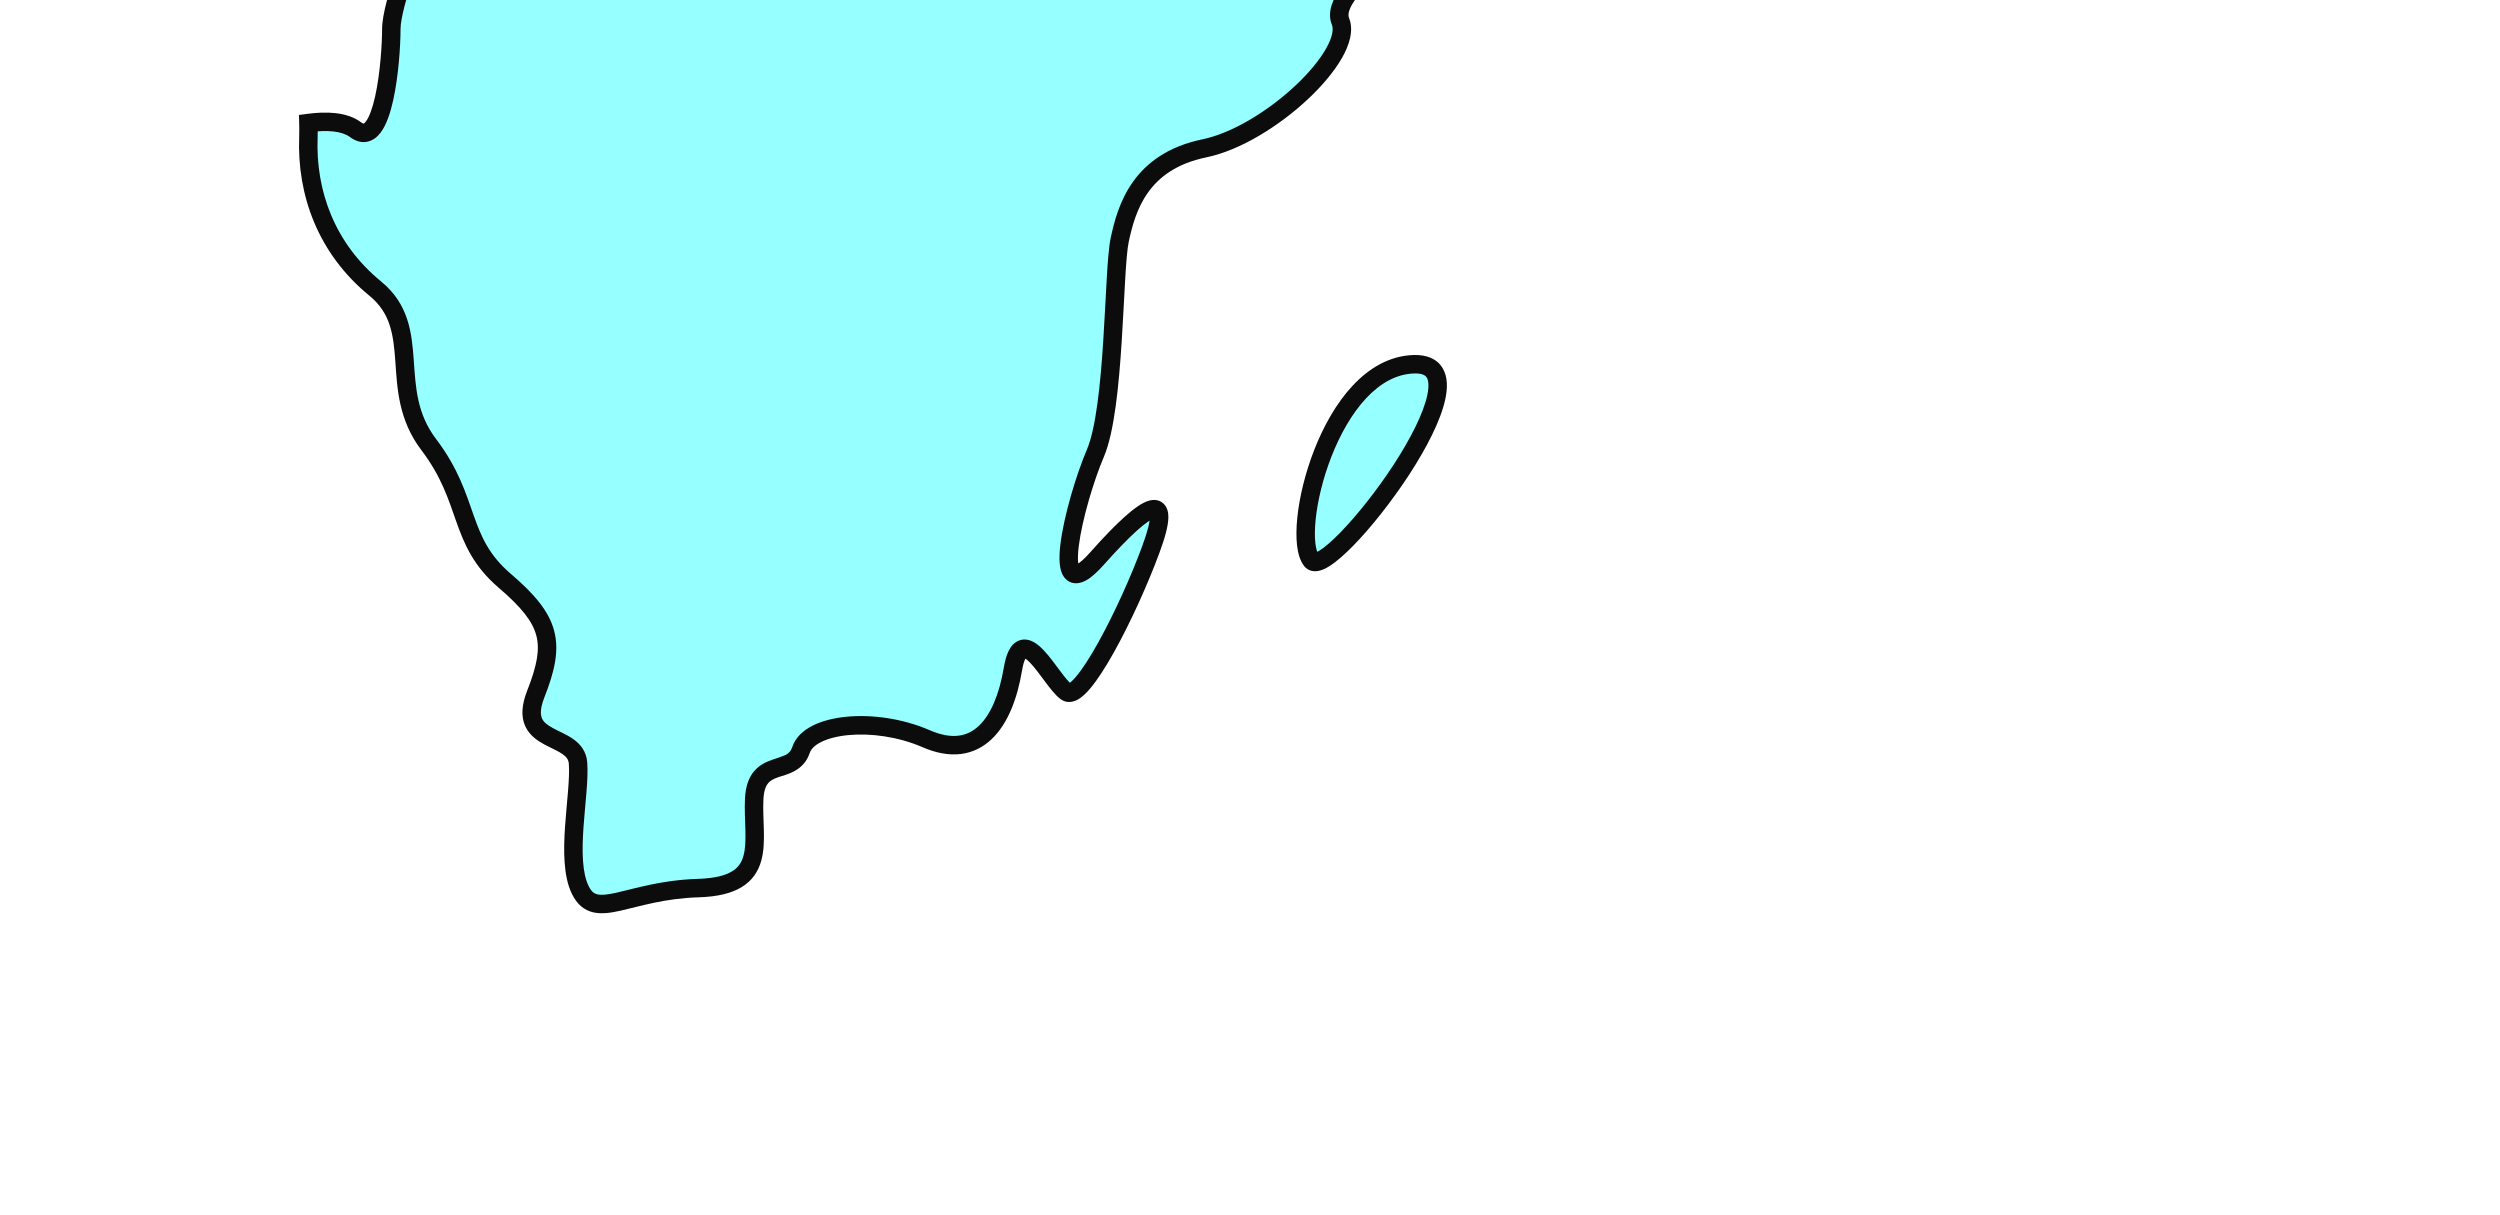 <svg width="247" height="120" viewBox="0 0 247 120" fill="none" xmlns="http://www.w3.org/2000/svg">
<g filter="url(#filter0_d_209_568)">
<path fill-rule="evenodd" clip-rule="evenodd" d="M214.177 -172.252C212.045 -174.364 207.813 -180.018 211.339 -180.018C214.883 -180.018 216.29 -190.615 212.045 -192.739C207.813 -194.864 212.045 -204.067 208.5 -206.179C204.956 -208.303 207.088 -215.382 207.813 -220.331C208.5 -225.292 194.347 -229.522 186.558 -233.058C178.781 -236.601 175.249 -242.255 168.879 -245.792C162.515 -249.328 160.383 -240.143 160.383 -234.47C160.383 -228.816 154.726 -228.11 150.475 -231.652C146.224 -235.195 141.279 -231.652 134.909 -234.47C128.538 -237.307 131.377 -228.11 131.377 -223.867C131.377 -219.631 124.287 -219.631 120.049 -219.631C115.798 -219.631 108.734 -216.088 108.734 -211.14C108.734 -206.198 102.364 -203.361 104.477 -200.524C106.602 -197.7 103.777 -194.864 100.938 -192.739C98.113 -190.627 95.287 -183.561 93.155 -181.43C91.03 -179.312 94.568 -175.776 90.33 -172.945C86.091 -170.128 81.127 -172.252 79.015 -170.128C76.889 -168.003 79.015 -163.042 78.315 -156.669C77.596 -150.321 72.638 -143.242 68.393 -137.588C64.161 -131.921 69.812 -130.502 71.944 -129.809C74.057 -129.09 74.057 -125.554 71.944 -121.318C69.812 -117.056 64.861 -119.899 62.029 -120.593C59.204 -121.318 51.415 -117.775 47.17 -110.696C42.919 -103.623 44.332 -99.381 45.738 -95.844C47.157 -92.308 42.206 -88.059 45.738 -80.986C49.283 -73.913 44.325 -72.501 45.044 -66.841C45.738 -61.186 54.24 -61.892 54.953 -56.238C55.659 -50.583 52.121 -48.459 49.283 -48.459C46.457 -48.459 47.17 -42.805 50.002 -41.386C52.821 -39.962 52.115 -30.071 50.702 -27.228C49.276 -24.404 40.087 -27.228 40.787 -23.704C41.493 -20.161 38.661 -14.507 38.661 -11.67C38.661 -8.846 37.955 0.351 35.123 -1.78C34.009 -2.607 32.227 -2.67 30.471 -2.435C30.484 -1.99 30.484 -1.551 30.471 -1.036C30.255 4.46 32.24 9.974 37.077 13.924C41.926 17.899 38.178 23.827 42.359 29.335C46.546 34.85 45.222 38.806 49.849 42.775C54.476 46.731 54.921 48.938 52.929 53.995C50.95 59.064 56.9 57.735 57.11 60.813C57.346 63.911 55.806 70.284 57.346 73.369C58.879 76.447 61.972 73.369 69.011 73.153C76.055 72.936 74.305 68.522 74.515 64.337C74.725 60.164 78.264 62.136 79.142 59.503C80.02 56.857 86.409 56.196 91.475 58.384C96.534 60.603 99.169 56.857 100.066 51.572C100.938 46.292 103.796 52.672 105.348 53.766C106.882 54.873 111.521 45.631 113.704 39.69C115.912 33.73 113.494 34.85 108.422 40.555C103.363 46.286 106.227 34.85 108.212 30.22C110.185 25.596 109.975 12.156 110.63 9.09C111.299 6.005 112.616 1.381 118.999 0.065C125.382 -1.258 133.757 -9.183 132.439 -12.472C131.109 -15.786 141.247 -21.274 141.247 -24.582C141.247 -27.889 130.67 -38.015 127.151 -40.216C123.619 -42.41 115.919 -40.655 116.581 -43.072C117.236 -45.495 115.69 -54.959 114.818 -59.806C113.933 -64.659 120.316 -69.709 120.316 -74.34C120.316 -78.964 120.1 -84.243 124.275 -85.782C128.462 -87.315 125.827 -91.271 131.338 -92.6C136.824 -93.917 135.736 -101.842 141.686 -104.266C147.636 -106.682 148.056 -108.68 155.776 -112.4C163.489 -116.153 176.477 -124.956 178.692 -129.58C180.888 -134.198 170.75 -139.051 177.146 -143.891C183.535 -148.731 178.247 -154.239 182.867 -155.995C187.493 -157.763 189.256 -160.174 192.565 -163.691C195.862 -167.215 200.259 -163.907 208.189 -165.23C211.084 -165.714 213.744 -165.478 216.252 -164.868C215.921 -168.398 215.138 -171.266 214.177 -172.252ZM139.714 21.398C131.358 21.627 127.431 38.081 129.576 40.784C131.358 42.979 148.076 21.175 139.714 21.398Z" fill="#96FFFF"/>
<path d="M214.177 -172.252L214.83 -172.889L214.824 -172.894L214.819 -172.9L214.177 -172.252ZM212.045 -192.739L211.636 -191.924L211.637 -191.924L212.045 -192.739ZM208.5 -206.179L208.032 -205.397L208.034 -205.395L208.5 -206.179ZM207.813 -220.331L208.715 -220.198L208.716 -220.206L207.813 -220.331ZM186.558 -233.058L186.18 -232.228L186.181 -232.228L186.558 -233.058ZM168.879 -245.792L168.436 -244.995L168.436 -244.994L168.879 -245.792ZM134.909 -234.47L134.538 -233.637L134.54 -233.636L134.909 -234.47ZM104.477 -200.524L103.745 -199.98L103.748 -199.976L104.477 -200.524ZM100.938 -192.739L101.484 -192.009L101.485 -192.009L100.938 -192.739ZM93.155 -181.43L93.799 -180.784L93.8 -180.785L93.155 -181.43ZM90.33 -172.945L90.834 -172.186L90.836 -172.187L90.33 -172.945ZM79.015 -170.128L79.659 -169.483L79.661 -169.485L79.015 -170.128ZM78.315 -156.669L79.221 -156.566L79.221 -156.57L78.315 -156.669ZM68.393 -137.588L67.664 -138.135L67.663 -138.133L68.393 -137.588ZM71.944 -129.809L72.238 -130.672L72.226 -130.676L71.944 -129.809ZM71.944 -121.318L72.76 -120.91L72.76 -120.911L71.944 -121.318ZM62.029 -120.593L61.803 -119.709L61.813 -119.707L62.029 -120.593ZM47.17 -110.696L47.951 -110.226L47.952 -110.227L47.17 -110.696ZM45.738 -95.844L44.891 -95.507L44.892 -95.505L45.738 -95.844ZM45.738 -80.986L44.922 -80.579L44.923 -80.578L45.738 -80.986ZM45.044 -66.841L45.949 -66.952L45.949 -66.956L45.044 -66.841ZM54.953 -56.238L55.858 -56.351L55.858 -56.352L54.953 -56.238ZM50.002 -41.386L50.413 -42.2L50.41 -42.202L50.002 -41.386ZM50.702 -27.228L51.516 -26.817L51.518 -26.822L50.702 -27.228ZM40.787 -23.704L39.893 -23.526L39.893 -23.526L40.787 -23.704ZM35.123 -1.78L35.671 -2.508L35.667 -2.512L35.123 -1.78ZM30.471 -2.435L30.35 -3.339L29.536 -3.23L29.56 -2.409L30.471 -2.435ZM30.471 -1.036L31.382 -1L31.383 -1.013L30.471 -1.036ZM37.077 13.924L37.655 13.219L37.654 13.218L37.077 13.924ZM42.359 29.335L41.633 29.887L41.633 29.887L42.359 29.335ZM49.849 42.775L49.255 43.467L49.257 43.468L49.849 42.775ZM52.929 53.995L52.081 53.661L52.08 53.663L52.929 53.995ZM57.11 60.813L56.2 60.875L56.201 60.882L57.11 60.813ZM57.346 73.369L58.162 72.962L58.161 72.962L57.346 73.369ZM69.011 73.153L68.983 72.241L68.983 72.241L69.011 73.153ZM74.515 64.337L73.605 64.291L73.605 64.291L74.515 64.337ZM79.142 59.503L80.007 59.791L80.007 59.79L79.142 59.503ZM91.475 58.384L91.841 57.549L91.837 57.547L91.475 58.384ZM100.066 51.572L100.965 51.724L100.966 51.72L100.066 51.572ZM105.348 53.766L105.882 53.026L105.874 53.02L105.348 53.766ZM113.704 39.69L112.849 39.373L112.848 39.376L113.704 39.69ZM108.422 40.555L107.741 39.95L107.739 39.952L108.422 40.555ZM108.212 30.22L109.05 30.579L109.051 30.577L108.212 30.22ZM110.63 9.09L109.739 8.897L109.739 8.9L110.63 9.09ZM118.999 0.065L119.183 0.958L119.184 0.958L118.999 0.065ZM132.439 -12.472L133.286 -12.811L133.286 -12.811L132.439 -12.472ZM127.151 -40.216L127.634 -40.989L127.632 -40.99L127.151 -40.216ZM116.581 -43.072L117.46 -42.831L117.461 -42.834L116.581 -43.072ZM114.818 -59.806L115.715 -59.968L115.715 -59.97L114.818 -59.806ZM124.275 -85.782L123.961 -86.638L123.959 -86.638L124.275 -85.782ZM131.338 -92.6L131.126 -93.487L131.125 -93.487L131.338 -92.6ZM141.686 -104.266L141.343 -105.11L141.342 -105.11L141.686 -104.266ZM155.776 -112.4L156.172 -111.579L156.175 -111.581L155.776 -112.4ZM178.692 -129.58L179.514 -129.186L179.515 -129.189L178.692 -129.58ZM177.146 -143.891L177.696 -143.164L177.696 -143.164L177.146 -143.891ZM182.867 -155.995L183.191 -155.143L183.192 -155.143L182.867 -155.995ZM192.565 -163.691L193.229 -163.066L193.231 -163.068L192.565 -163.691ZM208.189 -165.23L208.339 -164.331L208.339 -164.331L208.189 -165.23ZM216.252 -164.868L216.036 -163.982L217.279 -163.679L217.159 -164.953L216.252 -164.868ZM139.714 21.398L139.689 20.486L139.689 20.486L139.714 21.398ZM129.576 40.784L128.862 41.351L128.868 41.359L129.576 40.784ZM214.819 -172.9C213.798 -173.911 212.272 -175.779 211.443 -177.352C211.239 -177.74 211.088 -178.089 210.997 -178.386C210.903 -178.692 210.888 -178.889 210.901 -178.996C210.906 -179.043 210.915 -179.057 210.912 -179.052C210.911 -179.05 210.908 -179.045 210.904 -179.041C210.901 -179.036 210.898 -179.034 210.898 -179.035C210.902 -179.037 211.004 -179.106 211.339 -179.106V-180.93C210.792 -180.93 210.255 -180.823 209.823 -180.508C209.363 -180.172 209.146 -179.692 209.089 -179.207C209.036 -178.751 209.121 -178.28 209.254 -177.85C209.389 -177.41 209.592 -176.953 209.83 -176.502C210.768 -174.72 212.424 -172.705 213.535 -171.604L214.819 -172.9ZM211.339 -179.106C212.729 -179.106 213.721 -180.14 214.34 -181.268C214.981 -182.434 215.381 -183.955 215.521 -185.5C215.661 -187.049 215.547 -188.698 215.093 -190.131C214.641 -191.555 213.815 -192.873 212.453 -193.555L211.637 -191.924C212.397 -191.543 212.987 -190.74 213.355 -189.58C213.72 -188.428 213.829 -187.03 213.705 -185.664C213.581 -184.295 213.23 -183.034 212.742 -182.146C212.234 -181.221 211.721 -180.93 211.339 -180.93V-179.106ZM212.454 -193.554C211.736 -193.914 211.318 -194.583 211.096 -195.628C210.869 -196.698 210.883 -198.005 210.926 -199.436C210.968 -200.813 211.039 -202.324 210.857 -203.614C210.676 -204.904 210.21 -206.222 208.967 -206.962L208.034 -205.395C208.563 -205.08 208.897 -204.456 209.052 -203.36C209.206 -202.263 209.148 -200.944 209.104 -199.491C209.061 -198.093 209.032 -196.568 209.312 -195.249C209.598 -193.904 210.238 -192.626 211.636 -191.924L212.454 -193.554ZM208.969 -206.961C208.334 -207.341 207.917 -207.955 207.674 -208.833C207.427 -209.73 207.378 -210.851 207.465 -212.134C207.552 -213.409 207.768 -214.785 208.014 -216.172C208.256 -217.54 208.531 -218.944 208.715 -220.198L206.911 -220.463C206.732 -219.243 206.469 -217.907 206.218 -216.49C205.971 -215.091 205.739 -213.636 205.646 -212.258C205.552 -210.887 205.59 -209.53 205.917 -208.348C206.249 -207.146 206.894 -206.078 208.032 -205.397L208.969 -206.961ZM208.716 -220.206C208.955 -221.93 207.88 -223.409 206.468 -224.61C205.024 -225.837 202.989 -226.982 200.758 -228.051C198.516 -229.125 196.013 -230.15 193.602 -231.121C191.179 -232.097 188.859 -233.015 186.935 -233.888L186.181 -232.228C188.151 -231.333 190.521 -230.396 192.921 -229.429C195.333 -228.458 197.787 -227.452 199.97 -226.406C202.165 -225.355 204.027 -224.292 205.287 -223.22C206.579 -222.122 207.015 -221.212 206.91 -220.456L208.716 -220.206ZM186.936 -233.888C183.171 -235.603 180.424 -237.831 177.788 -240.116C175.169 -242.386 172.61 -244.763 169.321 -246.589L168.436 -244.994C171.518 -243.284 173.91 -241.065 176.594 -238.738C179.26 -236.427 182.168 -234.056 186.18 -232.228L186.936 -233.888ZM169.322 -246.589C167.558 -247.569 165.936 -247.741 164.518 -247.155C163.143 -246.587 162.148 -245.38 161.435 -244.004C160.011 -241.257 159.471 -237.377 159.471 -234.47H161.295C161.295 -237.237 161.821 -240.785 163.054 -243.165C163.669 -244.352 164.4 -245.133 165.215 -245.47C165.987 -245.789 167.018 -245.782 168.436 -244.995L169.322 -246.589ZM159.471 -234.47C159.471 -233.208 159.157 -232.306 158.7 -231.689C158.246 -231.076 157.604 -230.679 156.822 -230.501C155.227 -230.14 153.032 -230.708 151.058 -232.353L149.891 -230.952C152.169 -229.054 154.928 -228.203 157.224 -228.723C158.388 -228.986 159.426 -229.605 160.166 -230.603C160.902 -231.598 161.295 -232.904 161.295 -234.47H159.471ZM151.058 -232.353C148.64 -234.368 146.008 -234.335 143.454 -234.244C140.864 -234.153 138.243 -233.992 135.277 -235.304L134.54 -233.636C137.944 -232.13 140.981 -232.332 143.518 -232.422C146.092 -232.513 148.058 -232.479 149.891 -230.952L151.058 -232.353ZM135.279 -235.303C133.607 -236.048 132.133 -236.188 131.082 -235.304C130.589 -234.89 130.296 -234.325 130.119 -233.746C129.943 -233.167 129.866 -232.517 129.843 -231.855C129.796 -230.537 129.962 -229.011 130.127 -227.606C130.297 -226.16 130.465 -224.86 130.465 -223.867H132.288C132.288 -224.996 132.101 -226.436 131.938 -227.819C131.771 -229.243 131.624 -230.634 131.665 -231.791C131.685 -232.367 131.751 -232.844 131.864 -233.215C131.977 -233.585 132.12 -233.794 132.256 -233.909C132.465 -234.084 133.025 -234.311 134.538 -233.637L135.279 -235.303ZM130.465 -223.867C130.465 -223.107 130.165 -222.564 129.627 -222.125C129.051 -221.656 128.188 -221.3 127.098 -221.049C124.916 -220.547 122.193 -220.543 120.049 -220.543V-218.719C122.143 -218.719 125.084 -218.715 127.507 -219.272C128.718 -219.551 129.892 -219.989 130.779 -220.711C131.702 -221.464 132.288 -222.509 132.288 -223.867H130.465ZM120.049 -220.543C117.716 -220.543 114.717 -219.588 112.298 -218.004C109.898 -216.433 107.822 -214.07 107.822 -211.14H109.646C109.646 -213.158 111.101 -215.041 113.297 -216.478C115.473 -217.903 118.13 -218.719 120.049 -218.719V-220.543ZM107.822 -211.14C107.822 -209.043 106.475 -207.352 105.097 -205.608C104.454 -204.794 103.764 -203.913 103.405 -203.027C103.218 -202.565 103.102 -202.058 103.144 -201.521C103.186 -200.975 103.389 -200.459 103.745 -199.98L105.208 -201.069C105.036 -201.299 104.975 -201.492 104.962 -201.663C104.948 -201.844 104.982 -202.063 105.096 -202.343C105.337 -202.941 105.843 -203.61 106.528 -204.477C107.808 -206.096 109.646 -208.295 109.646 -211.14H107.822ZM103.748 -199.976C104.169 -199.416 104.315 -198.904 104.308 -198.429C104.301 -197.938 104.129 -197.409 103.787 -196.838C103.088 -195.672 101.797 -194.521 100.392 -193.469L101.485 -192.009C102.918 -193.082 104.458 -194.411 105.351 -195.901C105.804 -196.657 106.118 -197.5 106.131 -198.402C106.145 -199.319 105.846 -200.221 105.205 -201.073L103.748 -199.976ZM100.392 -193.47C99.568 -192.854 98.795 -191.921 98.083 -190.904C97.363 -189.877 96.662 -188.699 95.997 -187.548C95.324 -186.382 94.696 -185.257 94.096 -184.275C93.489 -183.283 92.96 -182.524 92.511 -182.075L93.8 -180.785C94.416 -181.401 95.04 -182.325 95.651 -183.323C96.268 -184.332 96.923 -185.505 97.576 -186.636C98.238 -187.781 98.906 -188.9 99.577 -189.858C100.256 -190.827 100.895 -191.569 101.484 -192.009L100.392 -193.47ZM92.512 -182.076C91.77 -181.337 91.543 -180.473 91.502 -179.654C91.466 -178.919 91.587 -178.03 91.624 -177.401C91.666 -176.696 91.637 -176.079 91.411 -175.499C91.192 -174.936 90.753 -174.324 89.823 -173.704L90.836 -172.187C92.026 -172.982 92.734 -173.873 93.11 -174.836C93.478 -175.781 93.492 -176.711 93.445 -177.509C93.393 -178.383 93.293 -178.951 93.324 -179.564C93.35 -180.092 93.477 -180.464 93.799 -180.784L92.512 -182.076ZM89.825 -173.705C87.935 -172.449 85.866 -172.274 83.836 -172.188C82.855 -172.146 81.825 -172.123 80.922 -171.966C80.004 -171.807 79.085 -171.492 78.368 -170.771L79.661 -169.485C80.001 -169.826 80.495 -170.042 81.234 -170.17C81.988 -170.3 82.86 -170.321 83.914 -170.366C85.954 -170.453 88.486 -170.625 90.834 -172.186L89.825 -173.705ZM78.37 -170.773C77.645 -170.048 77.328 -169.12 77.203 -168.141C77.079 -167.175 77.132 -166.073 77.221 -164.921C77.403 -162.57 77.746 -159.848 77.408 -156.769L79.221 -156.57C79.583 -159.864 79.214 -162.809 79.039 -165.062C78.95 -166.212 78.914 -167.148 79.011 -167.909C79.107 -168.657 79.321 -169.145 79.659 -169.483L78.37 -170.773ZM77.409 -156.772C77.069 -153.776 75.718 -150.545 73.883 -147.319C72.054 -144.102 69.783 -140.957 67.664 -138.135L69.123 -137.04C71.249 -139.873 73.579 -143.095 75.469 -146.418C77.353 -149.732 78.841 -153.214 79.221 -156.566L77.409 -156.772ZM67.663 -138.133C66.546 -136.637 65.993 -135.308 65.952 -134.11C65.91 -132.873 66.418 -131.908 67.138 -131.188C67.835 -130.491 68.735 -130.017 69.543 -129.679C70.352 -129.341 71.163 -129.104 71.662 -128.942L72.226 -130.676C71.659 -130.86 70.965 -131.061 70.247 -131.361C69.528 -131.661 68.88 -132.025 68.427 -132.478C67.997 -132.908 67.752 -133.404 67.774 -134.048C67.798 -134.731 68.125 -135.705 69.124 -137.042L67.663 -138.133ZM71.651 -128.946C72.166 -128.771 72.617 -128.215 72.617 -126.882C72.617 -125.569 72.148 -123.769 71.129 -121.725L72.76 -120.911C73.854 -123.103 74.441 -125.189 74.441 -126.882C74.441 -128.557 73.836 -130.129 72.238 -130.672L71.651 -128.946ZM71.129 -121.726C70.685 -120.839 70.135 -120.387 69.557 -120.156C68.952 -119.915 68.222 -119.88 67.378 -120C66.535 -120.12 65.649 -120.385 64.761 -120.68C63.909 -120.963 63.002 -121.293 62.246 -121.478L61.813 -119.707C62.473 -119.545 63.247 -119.261 64.186 -118.949C65.09 -118.649 66.106 -118.339 67.121 -118.195C68.135 -118.05 69.22 -118.059 70.231 -118.462C71.269 -118.875 72.138 -119.666 72.76 -120.91L71.129 -121.726ZM62.256 -121.476C61.318 -121.717 60.116 -121.582 58.862 -121.225C57.581 -120.859 56.138 -120.228 54.667 -119.355C51.726 -117.61 48.599 -114.853 46.388 -111.165L47.952 -110.227C49.985 -113.618 52.876 -116.172 55.597 -117.787C56.957 -118.594 58.256 -119.155 59.363 -119.471C60.497 -119.795 61.328 -119.831 61.803 -119.71L62.256 -121.476ZM46.388 -111.166C44.196 -107.517 43.423 -104.528 43.421 -101.945C43.418 -99.373 44.181 -97.291 44.891 -95.507L46.585 -96.181C45.888 -97.934 45.242 -99.741 45.244 -101.943C45.246 -104.133 45.893 -106.802 47.951 -110.226L46.388 -111.166ZM44.892 -95.505C45.15 -94.862 45.141 -94.142 44.947 -93.211C44.85 -92.746 44.713 -92.253 44.555 -91.709C44.399 -91.173 44.222 -90.584 44.063 -89.97C43.413 -87.46 43.023 -84.383 44.922 -80.579L46.554 -81.394C44.922 -84.662 45.241 -87.246 45.828 -89.513C45.979 -90.093 46.144 -90.643 46.306 -91.199C46.465 -91.746 46.62 -92.299 46.733 -92.84C46.958 -93.921 47.036 -95.058 46.584 -96.184L44.892 -95.505ZM44.923 -80.578C45.765 -78.898 46.074 -77.611 46.113 -76.555C46.152 -75.501 45.926 -74.609 45.594 -73.695C44.941 -71.898 43.744 -69.838 44.14 -66.726L45.949 -66.956C45.625 -69.504 46.548 -70.981 47.308 -73.073C47.682 -74.104 47.986 -75.244 47.935 -76.622C47.884 -77.996 47.483 -79.539 46.553 -81.395L44.923 -80.578ZM44.139 -66.73C44.552 -63.363 47.346 -61.926 49.56 -60.736C51.949 -59.452 53.76 -58.414 54.048 -56.124L55.858 -56.352C55.433 -59.717 52.637 -61.152 50.423 -62.342C48.035 -63.626 46.23 -64.664 45.949 -66.952L44.139 -66.73ZM54.048 -56.125C54.375 -53.508 53.711 -51.851 52.779 -50.849C51.828 -49.825 50.491 -49.371 49.283 -49.371V-47.547C50.913 -47.547 52.764 -48.155 54.115 -49.607C55.485 -51.081 56.237 -53.313 55.858 -56.351L54.048 -56.125ZM49.283 -49.371C48.202 -49.371 47.422 -48.797 46.995 -47.973C46.597 -47.205 46.513 -46.254 46.615 -45.353C46.814 -43.582 47.804 -41.467 49.593 -40.571L50.41 -42.202C49.368 -42.724 48.586 -44.145 48.427 -45.556C48.349 -46.246 48.44 -46.797 48.614 -47.134C48.76 -47.414 48.95 -47.547 49.283 -47.547V-49.371ZM49.59 -40.572C49.923 -40.404 50.321 -39.867 50.617 -38.741C50.898 -37.673 51.027 -36.3 51.027 -34.839C51.027 -33.386 50.898 -31.888 50.685 -30.587C50.469 -29.264 50.177 -28.221 49.885 -27.634L51.518 -26.822C51.933 -27.657 52.259 -28.916 52.485 -30.292C52.714 -31.689 52.85 -33.286 52.851 -34.839C52.851 -36.384 52.717 -37.928 52.381 -39.205C52.061 -40.423 51.49 -41.656 50.413 -42.2L49.59 -40.572ZM49.888 -27.639C49.744 -27.353 49.313 -27.061 48.293 -26.879C47.322 -26.706 46.146 -26.685 44.914 -26.64C43.754 -26.597 42.479 -26.534 41.539 -26.205C41.056 -26.036 40.548 -25.76 40.208 -25.277C39.847 -24.764 39.768 -24.154 39.893 -23.526L41.681 -23.882C41.631 -24.135 41.686 -24.208 41.699 -24.226C41.733 -24.274 41.84 -24.378 42.142 -24.484C42.772 -24.704 43.752 -24.772 44.981 -24.817C46.137 -24.86 47.482 -24.882 48.613 -25.084C49.695 -25.277 50.947 -25.691 51.516 -26.817L49.888 -27.639ZM39.893 -23.526C40.197 -22.002 39.74 -19.913 39.111 -17.669C38.81 -16.596 38.467 -15.47 38.21 -14.477C37.954 -13.485 37.75 -12.504 37.75 -11.67H39.573C39.573 -12.255 39.723 -13.044 39.976 -14.021C40.228 -14.997 40.548 -16.038 40.867 -17.176C41.477 -19.354 42.084 -21.863 41.681 -23.883L39.893 -23.526ZM37.75 -11.67C37.75 -10.299 37.575 -7.365 37.064 -5.065C36.802 -3.885 36.48 -3.02 36.147 -2.583C35.989 -2.377 35.907 -2.371 35.924 -2.374C35.962 -2.381 35.894 -2.341 35.671 -2.508L34.575 -1.051C35.06 -0.686 35.634 -0.467 36.252 -0.58C36.85 -0.69 37.288 -1.074 37.595 -1.475C38.19 -2.252 38.576 -3.463 38.844 -4.669C39.394 -7.141 39.573 -10.218 39.573 -11.67H37.75ZM35.667 -2.512C34.935 -3.055 34.036 -3.312 33.139 -3.412C32.237 -3.513 31.273 -3.462 30.35 -3.339L30.592 -1.531C31.426 -1.643 32.231 -1.678 32.937 -1.6C33.648 -1.52 34.197 -1.331 34.58 -1.048L35.667 -2.512ZM29.56 -2.409C29.572 -1.982 29.572 -1.56 29.559 -1.058L31.383 -1.013C31.396 -1.542 31.396 -1.997 31.383 -2.461L29.56 -2.409ZM29.56 -1.071C29.334 4.674 31.415 10.478 36.5 14.63L37.654 13.218C33.065 9.471 31.176 4.246 31.382 -1L29.56 -1.071ZM36.499 14.629C38.597 16.35 38.867 18.454 39.059 21.12C39.248 23.746 39.353 26.884 41.633 29.887L43.085 28.784C41.183 26.279 41.072 23.699 40.878 20.99C40.686 18.321 40.405 15.474 37.655 13.219L36.499 14.629ZM41.633 29.887C43.626 32.513 44.301 34.743 45.08 36.94C45.869 39.165 46.761 41.327 49.255 43.467L50.443 42.083C48.311 40.254 47.551 38.453 46.799 36.33C46.036 34.178 45.279 31.673 43.085 28.784L41.633 29.887ZM49.257 43.468C51.548 45.427 52.624 46.813 52.989 48.204C53.351 49.583 53.065 51.162 52.081 53.661L53.778 54.329C54.785 51.771 55.272 49.718 54.753 47.741C54.237 45.775 52.777 44.079 50.442 42.082L49.257 43.468ZM52.08 53.663C51.539 55.049 51.464 56.19 51.885 57.136C52.296 58.061 53.092 58.588 53.764 58.952C54.099 59.133 54.471 59.308 54.767 59.456C55.083 59.613 55.348 59.756 55.569 59.91C55.986 60.2 56.173 60.472 56.2 60.875L58.02 60.751C57.942 59.615 57.307 58.899 56.611 58.414C56.276 58.18 55.912 57.989 55.58 57.824C55.227 57.648 54.932 57.511 54.633 57.349C54.039 57.027 53.706 56.743 53.551 56.396C53.406 56.069 53.33 55.476 53.779 54.327L52.08 53.663ZM56.201 60.882C56.254 61.578 56.208 62.493 56.121 63.575C56.037 64.621 55.911 65.851 55.829 67.033C55.746 68.231 55.703 69.463 55.783 70.605C55.862 71.738 56.068 72.851 56.53 73.776L58.161 72.962C57.853 72.344 57.674 71.504 57.602 70.477C57.53 69.46 57.568 68.326 57.648 67.159C57.73 65.975 57.849 64.838 57.939 63.721C58.026 62.64 58.084 61.597 58.019 60.744L56.201 60.882ZM56.53 73.775C57.009 74.737 57.688 75.339 58.622 75.553C59.459 75.744 60.392 75.592 61.313 75.386C63.236 74.957 65.633 74.168 69.039 74.064L68.983 72.241C65.35 72.353 62.681 73.212 60.915 73.606C59.992 73.812 59.424 73.866 59.029 73.775C58.732 73.707 58.45 73.54 58.162 72.962L56.53 73.775ZM69.039 74.064C70.88 74.007 72.271 73.675 73.29 73.049C74.345 72.402 74.916 71.493 75.203 70.482C75.479 69.511 75.493 68.439 75.469 67.427C75.443 66.37 75.376 65.384 75.426 64.383L73.605 64.291C73.55 65.383 73.623 66.517 73.646 67.472C73.67 68.472 73.643 69.301 73.449 69.984C73.267 70.627 72.942 71.124 72.336 71.495C71.696 71.889 70.663 72.189 68.983 72.241L69.039 74.064ZM75.426 64.383C75.472 63.47 75.692 63.026 75.899 62.781C76.114 62.527 76.415 62.366 76.88 62.203C77.687 61.92 79.392 61.635 80.007 59.791L78.277 59.215C78.014 60.004 77.511 60.05 76.276 60.482C75.721 60.677 75.042 60.971 74.507 61.603C73.965 62.244 73.664 63.117 73.605 64.291L75.426 64.383ZM80.007 59.79C80.123 59.443 80.454 59.059 81.134 58.72C81.806 58.385 82.728 58.142 83.825 58.038C86.016 57.83 88.726 58.189 91.114 59.221L91.837 57.547C89.159 56.39 86.141 55.986 83.652 56.223C82.408 56.341 81.251 56.624 80.32 57.088C79.397 57.549 78.6 58.24 78.277 59.216L80.007 59.79ZM91.109 59.218C92.485 59.822 93.765 60.05 94.939 59.904C96.122 59.756 97.128 59.235 97.956 58.456C99.576 56.933 100.505 54.436 100.965 51.724L99.167 51.419C98.731 53.993 97.894 56.012 96.707 57.128C96.131 57.669 95.474 57.999 94.713 58.094C93.941 58.191 92.995 58.055 91.841 57.549L91.109 59.218ZM100.966 51.72C101.068 51.101 101.189 50.725 101.295 50.514C101.403 50.299 101.435 50.366 101.309 50.405C101.179 50.445 101.135 50.378 101.26 50.45C101.384 50.52 101.561 50.664 101.791 50.907C102.252 51.392 102.74 52.068 103.26 52.765C103.51 53.1 103.768 53.439 104.017 53.731C104.257 54.014 104.532 54.306 104.823 54.511L105.874 53.02C105.777 52.952 105.623 52.805 105.406 52.55C105.198 52.306 104.971 52.008 104.721 51.674C104.242 51.031 103.669 50.237 103.113 49.651C102.834 49.357 102.514 49.065 102.163 48.865C101.813 48.666 101.318 48.495 100.774 48.662C100.232 48.828 99.886 49.255 99.665 49.697C99.441 50.143 99.282 50.722 99.167 51.423L100.966 51.72ZM104.815 54.505C105.427 54.947 106.091 54.753 106.51 54.515C106.926 54.278 107.323 53.888 107.688 53.46C108.432 52.587 109.259 51.287 110.079 49.815C111.729 46.855 113.454 43.016 114.56 40.005L112.848 39.376C111.772 42.306 110.086 46.057 108.486 48.927C107.683 50.369 106.925 51.543 106.3 52.278C105.98 52.653 105.747 52.851 105.607 52.93C105.469 53.009 105.653 52.861 105.882 53.026L104.815 54.505ZM114.559 40.007C115.112 38.514 115.43 37.334 115.435 36.515C115.438 36.125 115.375 35.592 114.991 35.201C114.545 34.748 113.964 34.763 113.566 34.865C113.173 34.967 112.773 35.189 112.39 35.45C111.995 35.72 111.558 36.074 111.088 36.497C110.147 37.343 109.019 38.511 107.741 39.95L109.104 41.161C110.361 39.747 111.438 38.635 112.307 37.853C112.742 37.462 113.113 37.165 113.419 36.956C113.737 36.738 113.932 36.654 114.021 36.631C114.104 36.61 113.89 36.683 113.69 36.48C113.553 36.34 113.614 36.248 113.612 36.502C113.609 36.972 113.4 37.886 112.849 39.373L114.559 40.007ZM107.739 39.952C107.126 40.645 106.699 41.001 106.431 41.152C106.154 41.309 106.324 41.115 106.555 41.305C106.654 41.386 106.558 41.381 106.517 40.939C106.481 40.561 106.501 40.035 106.58 39.383C106.899 36.766 108.083 32.834 109.05 30.579L107.374 29.86C106.356 32.236 105.115 36.337 104.77 39.163C104.684 39.872 104.648 40.545 104.701 41.11C104.748 41.611 104.885 42.293 105.397 42.714C106.04 43.242 106.8 43.038 107.327 42.741C107.864 42.438 108.453 41.898 109.106 41.159L107.739 39.952ZM109.051 30.577C109.595 29.302 109.964 27.493 110.233 25.522C110.506 23.531 110.687 21.296 110.825 19.129C110.963 16.971 111.062 14.829 111.164 13.088C111.268 11.302 111.376 9.965 111.522 9.281L109.739 8.9C109.557 9.749 109.445 11.241 109.343 12.981C109.239 14.767 109.144 16.849 109.005 19.012C108.868 21.166 108.69 23.349 108.427 25.275C108.16 27.22 107.816 28.825 107.373 29.862L109.051 30.577ZM111.522 9.283C111.852 7.758 112.318 5.988 113.415 4.442C114.489 2.929 116.212 1.571 119.183 0.958L118.815 -0.828C115.403 -0.125 113.276 1.487 111.928 3.387C110.603 5.253 110.077 7.337 109.739 8.897L111.522 9.283ZM119.184 0.958C122.6 0.249 126.436 -2.18 129.231 -4.801C130.636 -6.119 131.826 -7.53 132.585 -8.86C133.312 -10.134 133.78 -11.578 133.286 -12.811L131.593 -12.133C131.758 -11.722 131.673 -10.942 131.001 -9.764C130.36 -8.641 129.305 -7.371 127.983 -6.131C125.324 -3.638 121.78 -1.443 118.814 -0.828L119.184 0.958ZM133.286 -12.811C133.148 -13.153 133.241 -13.745 133.988 -14.755C134.693 -15.709 135.773 -16.754 136.965 -17.861C138.127 -18.941 139.396 -20.079 140.361 -21.15C140.846 -21.689 141.283 -22.24 141.603 -22.79C141.918 -23.333 142.159 -23.943 142.159 -24.582H140.335C140.335 -24.394 140.26 -24.109 140.025 -23.706C139.795 -23.309 139.451 -22.864 139.006 -22.371C138.112 -21.378 136.93 -20.318 135.724 -19.197C134.547 -18.104 133.343 -16.95 132.521 -15.839C131.741 -14.784 131.065 -13.447 131.593 -12.132L133.286 -12.811ZM142.159 -24.582C142.159 -25.207 141.919 -25.879 141.603 -26.518C141.276 -27.177 140.818 -27.897 140.278 -28.645C139.198 -30.141 137.734 -31.819 136.177 -33.445C133.08 -36.678 129.493 -39.827 127.634 -40.989L126.668 -39.443C128.329 -38.404 131.789 -35.389 134.86 -32.183C136.387 -30.589 137.788 -28.978 138.8 -27.577C139.307 -26.875 139.703 -26.245 139.969 -25.708C140.244 -25.151 140.335 -24.784 140.335 -24.582H142.159ZM127.632 -40.99C126.592 -41.637 125.303 -41.961 124.052 -42.15C122.794 -42.339 121.471 -42.403 120.348 -42.471C119.172 -42.541 118.282 -42.615 117.723 -42.786C117.443 -42.872 117.389 -42.943 117.404 -42.924C117.47 -42.844 117.441 -42.762 117.46 -42.831L115.701 -43.313C115.555 -42.778 115.621 -42.222 115.995 -41.766C116.319 -41.372 116.786 -41.166 117.189 -41.043C117.999 -40.795 119.13 -40.717 120.238 -40.65C121.399 -40.58 122.622 -40.521 123.781 -40.346C124.946 -40.171 125.944 -39.892 126.67 -39.441L127.632 -40.99ZM117.461 -42.834C117.667 -43.596 117.681 -44.778 117.615 -46.074C117.547 -47.41 117.385 -48.996 117.177 -50.644C116.76 -53.942 116.152 -57.538 115.715 -59.968L113.92 -59.645C114.355 -57.227 114.957 -53.668 115.367 -50.416C115.573 -48.789 115.729 -47.252 115.794 -45.981C115.86 -44.669 115.822 -43.759 115.7 -43.31L117.461 -42.834ZM115.715 -59.97C115.534 -60.959 115.715 -62.006 116.154 -63.145C116.596 -64.289 117.272 -65.459 118.015 -66.683C118.743 -67.883 119.544 -69.15 120.152 -70.399C120.762 -71.65 121.228 -72.981 121.228 -74.34H119.404C119.404 -73.384 119.073 -72.346 118.513 -71.197C117.952 -70.045 117.213 -68.878 116.456 -67.629C115.714 -66.406 114.959 -65.113 114.453 -63.801C113.944 -62.483 113.659 -61.079 113.921 -59.643L115.715 -59.97ZM121.228 -74.34C121.228 -76.701 121.179 -79.052 121.62 -81.019C122.05 -82.942 122.903 -84.305 124.59 -84.927L123.959 -86.638C121.471 -85.72 120.345 -83.673 119.84 -81.417C119.345 -79.204 119.404 -76.603 119.404 -74.34H121.228ZM124.588 -84.926C125.803 -85.371 126.577 -86.018 127.115 -86.782C127.619 -87.497 127.904 -88.313 128.153 -88.921C128.419 -89.567 128.681 -90.091 129.137 -90.539C129.586 -90.979 130.294 -91.411 131.552 -91.714L131.125 -93.487C129.627 -93.126 128.598 -92.564 127.86 -91.841C127.13 -91.125 126.755 -90.315 126.467 -89.614C126.163 -88.875 125.976 -88.332 125.625 -87.832C125.307 -87.382 124.84 -86.96 123.961 -86.638L124.588 -84.926ZM131.551 -91.714C134.783 -92.49 136.042 -95.257 137.162 -97.628C138.34 -100.12 139.429 -102.362 142.03 -103.421L141.342 -105.11C137.993 -103.746 136.651 -100.813 135.514 -98.408C134.319 -95.881 133.38 -94.028 131.126 -93.487L131.551 -91.714ZM142.029 -103.421C145.099 -104.668 146.758 -105.818 148.589 -107.096C150.388 -108.352 152.376 -109.75 156.172 -111.579L155.38 -113.222C151.456 -111.33 149.375 -109.869 147.545 -108.592C145.749 -107.337 144.223 -106.28 141.343 -105.11L142.029 -103.421ZM156.175 -111.581C160.087 -113.484 165.308 -116.652 169.83 -119.925C172.093 -121.562 174.197 -123.237 175.883 -124.805C177.545 -126.351 178.882 -127.866 179.514 -129.186L177.87 -129.974C177.395 -128.982 176.277 -127.662 174.641 -126.14C173.027 -124.64 170.987 -123.013 168.761 -121.402C164.308 -118.179 159.177 -115.07 155.377 -113.22L156.175 -111.581ZM179.515 -129.189C180.232 -130.695 179.898 -132.173 179.306 -133.464C178.735 -134.707 177.796 -136.021 177.122 -137.127C176.397 -138.317 175.922 -139.336 175.909 -140.275C175.898 -141.12 176.263 -142.08 177.696 -143.164L176.595 -144.618C174.83 -143.282 174.064 -141.82 174.086 -140.25C174.106 -138.773 174.83 -137.383 175.565 -136.177C176.352 -134.888 177.136 -133.82 177.649 -132.703C178.139 -131.634 178.25 -130.774 177.869 -129.972L179.515 -129.189ZM177.696 -143.164C179.417 -144.468 180.395 -145.853 180.935 -147.248C181.47 -148.625 181.553 -149.953 181.581 -151.077C181.61 -152.269 181.587 -153.094 181.795 -153.78C181.888 -154.089 182.023 -154.335 182.219 -154.543C182.417 -154.753 182.716 -154.962 183.191 -155.143L182.543 -156.847C181.863 -156.589 181.316 -156.242 180.894 -155.796C180.47 -155.347 180.21 -154.837 180.049 -154.308C179.749 -153.316 179.783 -152.132 179.758 -151.122C179.732 -150.045 179.651 -148.979 179.235 -147.907C178.826 -146.852 178.068 -145.734 176.595 -144.618L177.696 -143.164ZM183.192 -155.143C188.057 -157.002 189.971 -159.603 193.229 -163.066L191.901 -164.316C188.541 -160.744 186.93 -158.524 182.541 -156.847L183.192 -155.143ZM193.231 -163.068C194.564 -164.492 196.083 -164.596 198.559 -164.378C201.006 -164.162 204.231 -163.646 208.339 -164.331L208.038 -166.13C204.217 -165.492 201.278 -165.968 198.72 -166.194C196.191 -166.418 193.863 -166.413 191.899 -164.314L193.231 -163.068ZM208.339 -164.331C211.09 -164.79 213.624 -164.569 216.036 -163.982L216.467 -165.754C213.864 -166.388 211.078 -166.637 208.038 -166.13L208.339 -164.331ZM217.159 -164.953C216.99 -166.757 216.704 -168.412 216.329 -169.759C215.966 -171.061 215.482 -172.22 214.83 -172.889L213.524 -171.616C213.833 -171.299 214.221 -170.531 214.572 -169.269C214.911 -168.053 215.182 -166.509 215.344 -164.783L217.159 -164.953ZM139.689 20.486C137.279 20.552 135.252 21.79 133.636 23.521C132.024 25.248 130.764 27.523 129.858 29.83C128.951 32.142 128.379 34.54 128.173 36.554C128.07 37.56 128.056 38.495 128.147 39.289C128.235 40.053 128.434 40.812 128.862 41.351L130.29 40.218C130.182 40.081 130.034 39.735 129.959 39.08C129.887 38.456 129.893 37.66 129.987 36.74C130.175 34.901 130.705 32.665 131.556 30.496C132.408 28.324 133.563 26.272 134.969 24.765C136.373 23.262 137.97 22.358 139.739 22.309L139.689 20.486ZM128.868 41.359C129.26 41.841 129.819 41.898 130.236 41.823C130.625 41.754 131.009 41.56 131.353 41.343C132.055 40.9 132.88 40.169 133.741 39.286C135.475 37.505 137.507 34.944 139.213 32.328C140.903 29.736 142.344 26.982 142.8 24.831C143.024 23.773 143.054 22.662 142.535 21.79C141.966 20.834 140.925 20.453 139.689 20.486L139.738 22.309C140.592 22.286 140.858 22.539 140.968 22.723C141.129 22.993 141.211 23.532 141.016 24.453C140.633 26.258 139.352 28.776 137.685 31.332C136.034 33.865 134.074 36.33 132.434 38.013C131.607 38.862 130.9 39.473 130.379 39.801C130.111 39.97 129.962 40.02 129.914 40.028C129.895 40.032 130.115 40.002 130.284 40.209L128.868 41.359Z" fill="#0C0C0C"/>
</g>
<defs>
<filter id="filter0_d_209_568" x="0.359" y="-262.081" width="246.098" height="381.488" filterUnits="userSpaceOnUse" color-interpolation-filters="sRGB">
<feFlood flood-opacity="0" result="BackgroundImageFix"/>
<feColorMatrix in="SourceAlpha" type="matrix" values="0 0 0 0 0 0 0 0 0 0 0 0 0 0 0 0 0 0 127 0" result="hardAlpha"/>
<feOffset dy="14.589"/>
<feGaussianBlur stdDeviation="14.589"/>
<feColorMatrix type="matrix" values="0 0 0 0 0 0 0 0 0 0 0 0 0 0 0 0 0 0 0.01 0"/>
<feBlend mode="normal" in2="BackgroundImageFix" result="effect1_dropShadow_209_568"/>
<feBlend mode="normal" in="SourceGraphic" in2="effect1_dropShadow_209_568" result="shape"/>
</filter>
</defs>
</svg>
